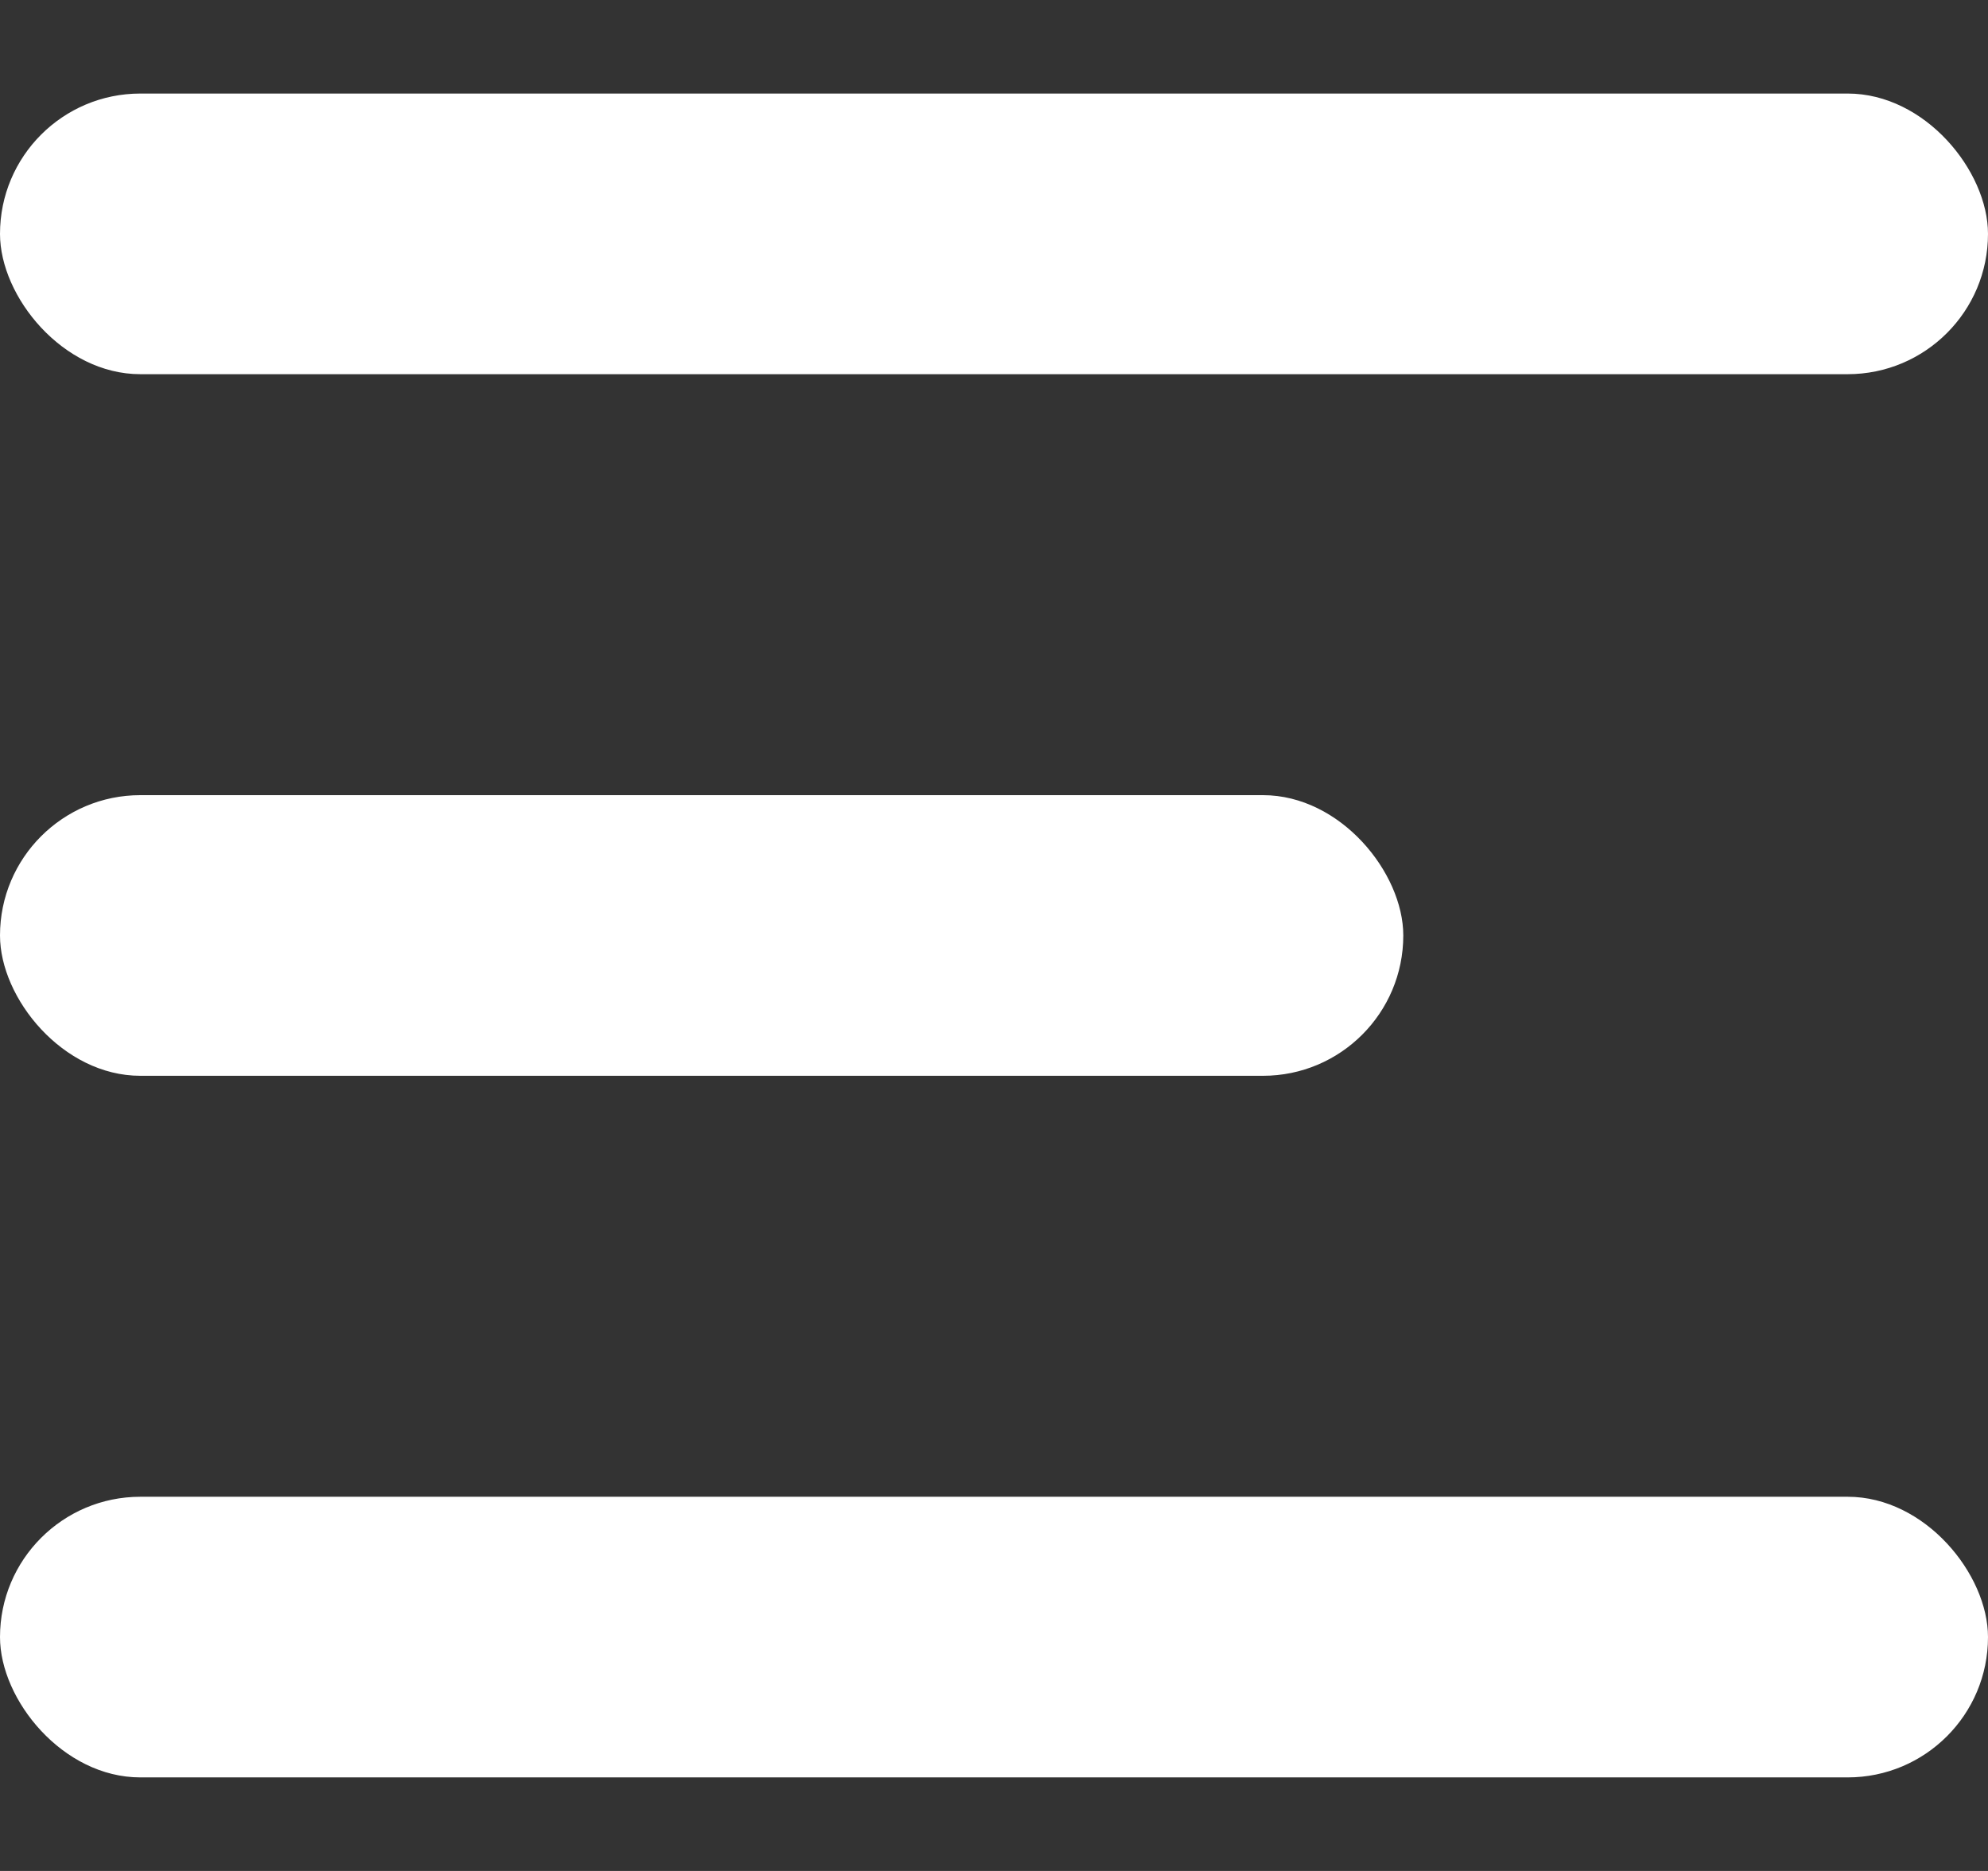 <svg width="17" height="16" viewBox="0 0 17 16" fill="none" xmlns="http://www.w3.org/2000/svg">
<rect x="0" y="0" width="17" height="16" fill="#333333" stroke="none"/>
<rect y="0.8" width="17" height="2.4" rx="1.2" fill="white"/>
<rect y="6.8" width="12" height="2.4" rx="1.2" fill="white"/>
<rect y="12.8" width="17" height="2.4" rx="1.2" fill="white"/>
</svg>
